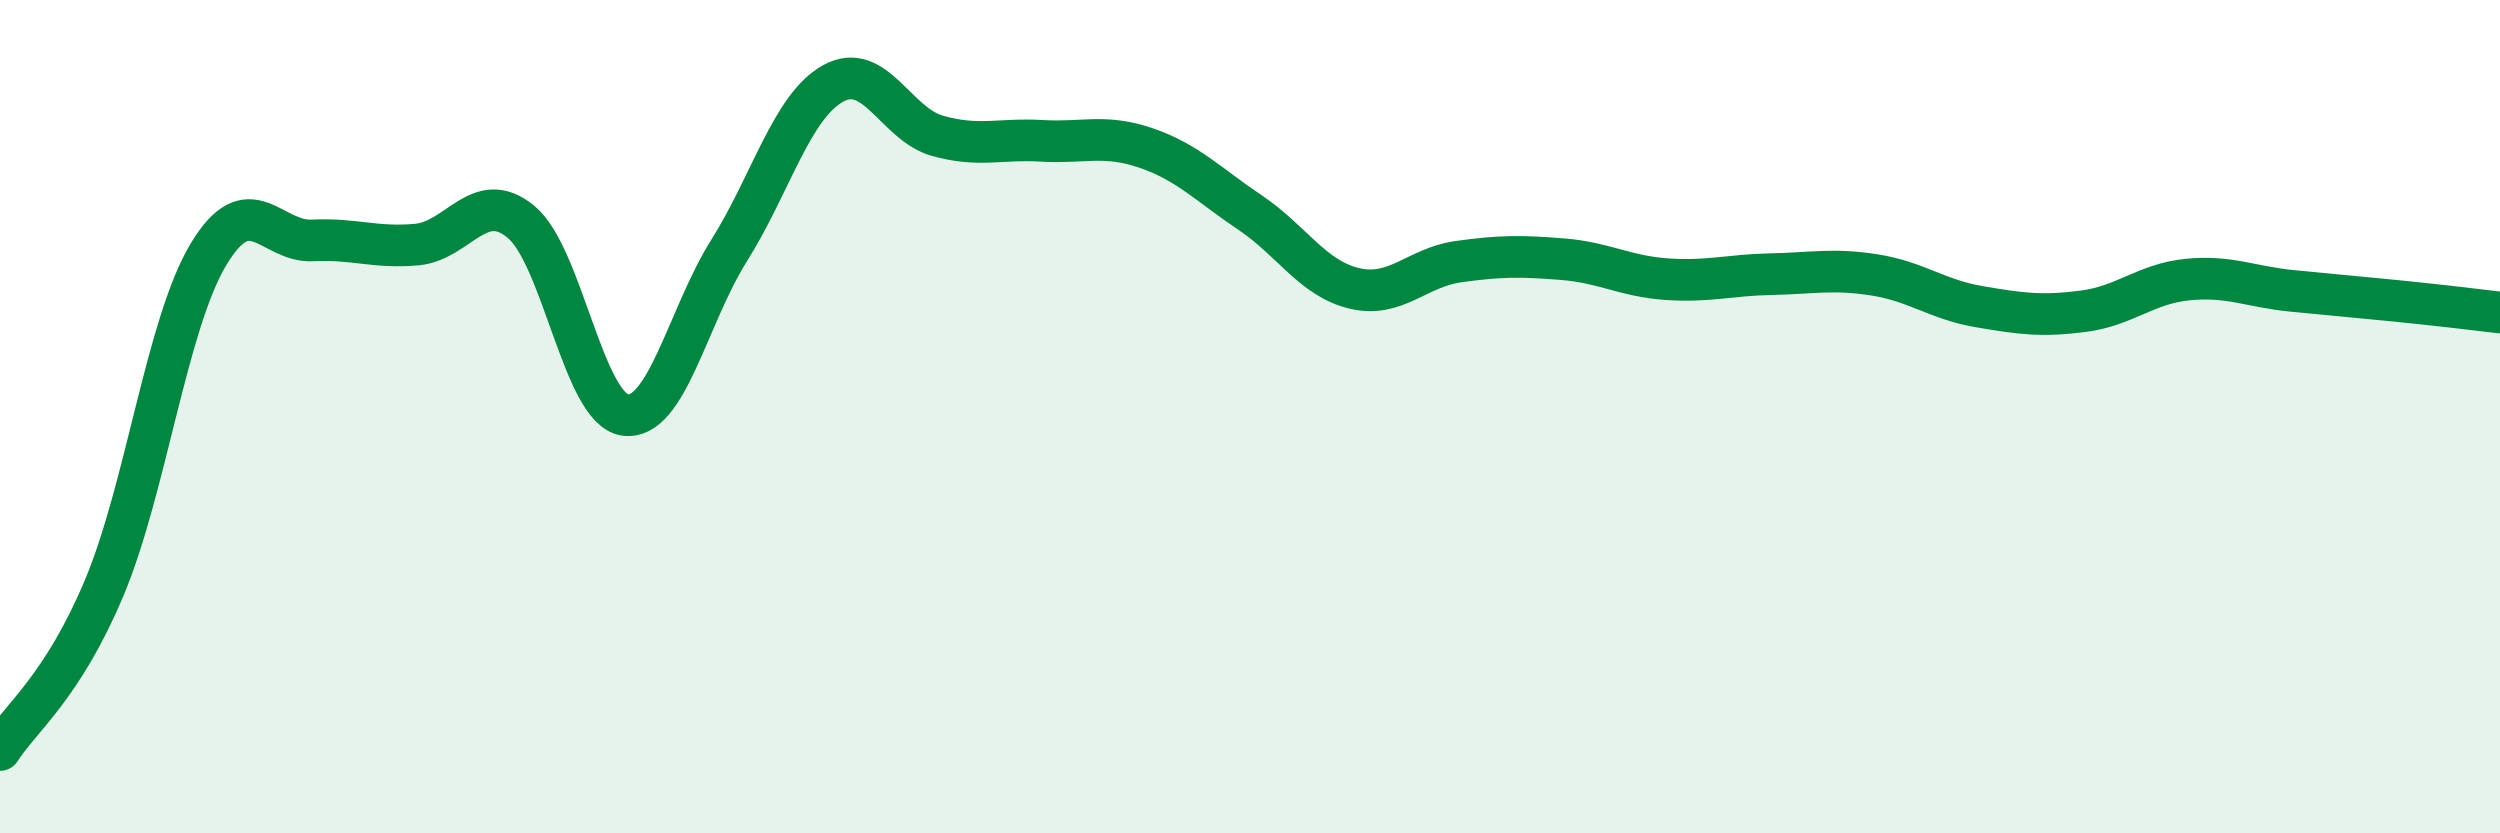 
    <svg width="60" height="20" viewBox="0 0 60 20" xmlns="http://www.w3.org/2000/svg">
      <path
        d="M 0,18 C 0.5,17.22 1.5,16.49 2.5,14.11 C 3.5,11.73 4,7.78 5,6.11 C 6,4.44 6.5,5.82 7.5,5.77 C 8.5,5.72 9,5.96 10,5.87 C 11,5.78 11.5,4.5 12.5,5.32 C 13.5,6.14 14,9.82 15,9.96 C 16,10.1 16.5,7.6 17.5,6.01 C 18.5,4.42 19,2.55 20,2 C 21,1.45 21.5,2.98 22.5,3.26 C 23.5,3.54 24,3.32 25,3.38 C 26,3.44 26.5,3.21 27.5,3.55 C 28.5,3.89 29,4.43 30,5.1 C 31,5.77 31.5,6.68 32.5,6.92 C 33.5,7.16 34,6.42 35,6.28 C 36,6.14 36.5,6.14 37.5,6.22 C 38.5,6.3 39,6.63 40,6.7 C 41,6.77 41.5,6.6 42.5,6.58 C 43.5,6.56 44,6.44 45,6.6 C 46,6.76 46.5,7.19 47.5,7.36 C 48.5,7.53 49,7.6 50,7.47 C 51,7.34 51.5,6.81 52.5,6.71 C 53.5,6.61 54,6.88 55,6.98 C 56,7.08 56.5,7.12 57.5,7.22 C 58.5,7.32 59.5,7.44 60,7.5L60 20L0 20Z"
        fill="#008740"
        opacity="0.1"
        stroke-linecap="round"
        stroke-linejoin="round"
      />
      <path
        d="M 0,18 C 0.5,17.22 1.5,16.49 2.5,14.11 C 3.5,11.73 4,7.78 5,6.11 C 6,4.44 6.5,5.82 7.5,5.77 C 8.5,5.72 9,5.96 10,5.87 C 11,5.78 11.5,4.5 12.5,5.32 C 13.5,6.14 14,9.82 15,9.96 C 16,10.1 16.5,7.6 17.5,6.01 C 18.5,4.42 19,2.55 20,2 C 21,1.45 21.5,2.98 22.5,3.26 C 23.5,3.54 24,3.32 25,3.38 C 26,3.44 26.5,3.21 27.5,3.55 C 28.5,3.89 29,4.43 30,5.1 C 31,5.77 31.5,6.68 32.5,6.92 C 33.5,7.16 34,6.42 35,6.28 C 36,6.14 36.5,6.14 37.5,6.22 C 38.5,6.3 39,6.63 40,6.7 C 41,6.77 41.5,6.6 42.5,6.58 C 43.5,6.56 44,6.44 45,6.6 C 46,6.76 46.5,7.19 47.5,7.36 C 48.5,7.53 49,7.6 50,7.47 C 51,7.34 51.5,6.81 52.5,6.71 C 53.5,6.61 54,6.88 55,6.98 C 56,7.08 56.5,7.12 57.5,7.22 C 58.5,7.32 59.5,7.44 60,7.5"
        stroke="#008740"
        stroke-width="1"
        fill="none"
        stroke-linecap="round"
        stroke-linejoin="round"
      />
    </svg>
  